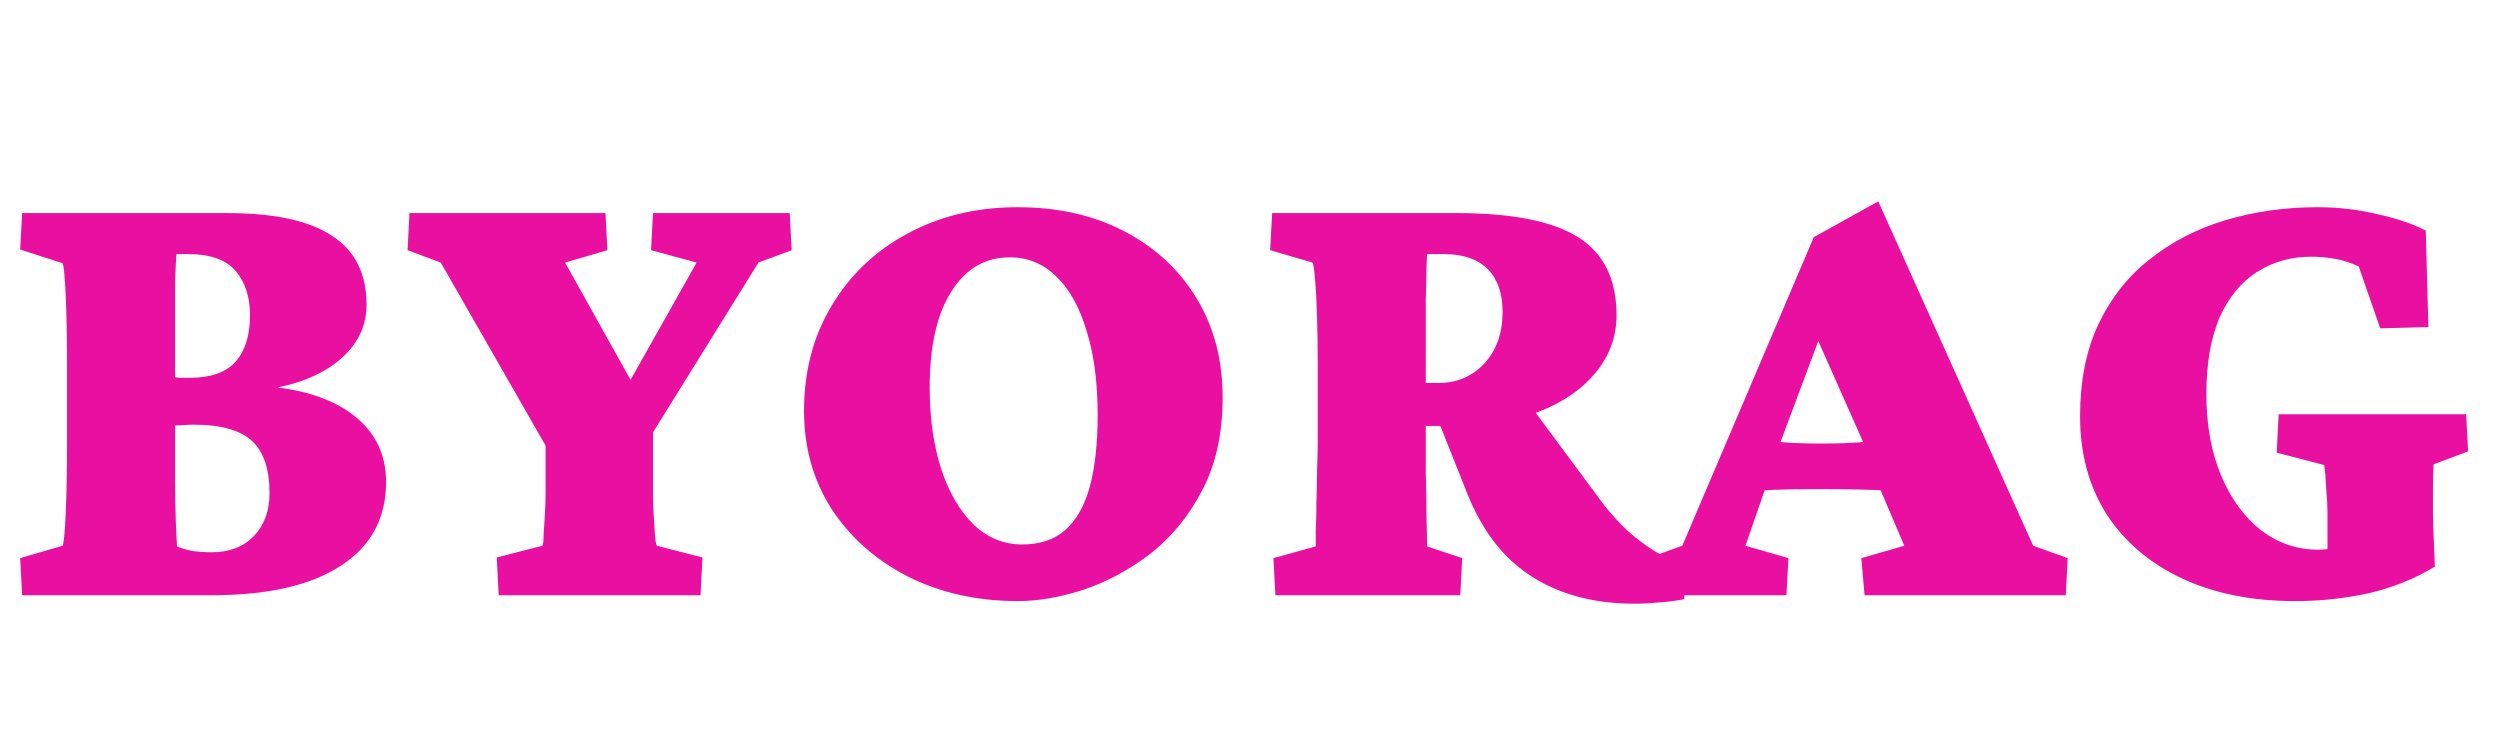 <svg width="210" height="62" viewBox="0 0 210 62" fill="none" xmlns="http://www.w3.org/2000/svg">
<g clip-path="url(#clip0_288_4)">
<path d="M5.25 45.844C5.359 45.661 5.451 44.732 5.523 43.055C5.596 41.378 5.633 39.427 5.633 37.203V30.641C5.633 28.49 5.596 26.576 5.523 24.898C5.451 23.221 5.359 22.292 5.25 22.109L1.695 20.961L1.859 17.898H19.031C23.042 17.898 25.995 18.537 27.891 19.812C29.823 21.052 30.789 22.984 30.789 25.609C30.789 27.615 29.859 29.292 28 30.641C26.141 31.953 23.68 32.7 20.617 32.883L21.547 32.391C25.01 32.573 27.69 33.375 29.586 34.797C31.482 36.219 32.43 38.115 32.43 40.484C32.43 43.547 31.154 45.898 28.602 47.539C26.086 49.18 22.477 50 17.773 50H1.859L1.695 46.883L5.25 45.844ZM14.711 40.32C14.711 41.669 14.729 42.818 14.766 43.766C14.802 44.714 14.838 45.425 14.875 45.898C15.203 46.044 15.622 46.172 16.133 46.281C16.68 46.354 17.227 46.391 17.773 46.391C19.268 46.391 20.453 45.935 21.328 45.023C22.203 44.112 22.641 42.909 22.641 41.414C22.641 39.409 22.148 37.95 21.164 37.039C20.18 36.128 18.539 35.672 16.242 35.672C15.95 35.672 15.604 35.69 15.203 35.727C14.802 35.727 14.346 35.763 13.836 35.836V31.625C14.383 31.662 14.802 31.698 15.094 31.734C15.422 31.734 15.713 31.734 15.969 31.734C17.719 31.734 18.995 31.279 19.797 30.367C20.599 29.456 21 28.162 21 26.484C21 24.953 20.599 23.713 19.797 22.766C18.995 21.818 17.664 21.344 15.805 21.344H14.82C14.784 21.708 14.747 22.474 14.711 23.641C14.711 24.771 14.711 26.138 14.711 27.742V40.32ZM63.711 22.055L51.789 41.25L54.852 34.633V40.266C54.852 40.484 54.852 40.867 54.852 41.414C54.852 41.961 54.87 42.562 54.906 43.219C54.943 43.839 54.979 44.404 55.016 44.914C55.052 45.425 55.107 45.734 55.18 45.844L59.008 46.828L58.844 50H41.891L41.727 46.828L45.555 45.844C45.628 45.734 45.664 45.425 45.664 44.914C45.7 44.404 45.737 43.839 45.773 43.219C45.81 42.562 45.828 41.961 45.828 41.414C45.828 40.867 45.828 40.484 45.828 40.266V34.633L48.016 41.25L37.023 22.055L34.234 21.016L34.398 17.898H50.859L51.023 21.016L47.469 22.055L53.758 33.32H52.172L58.516 22.055L54.688 21.016L54.852 17.898H66.336L66.5 21.016L63.711 22.055ZM85.531 50.492C82.068 50.492 78.969 49.8 76.234 48.414C73.537 47.029 71.404 45.133 69.836 42.727C68.305 40.32 67.539 37.586 67.539 34.523C67.539 31.206 68.305 28.271 69.836 25.719C71.367 23.13 73.482 21.107 76.18 19.648C78.914 18.154 82.013 17.406 85.477 17.406C88.867 17.406 91.857 18.081 94.445 19.43C97.034 20.779 99.057 22.656 100.516 25.062C101.974 27.469 102.703 30.24 102.703 33.375C102.703 36.438 102.12 39.062 100.953 41.25C99.823 43.401 98.365 45.169 96.578 46.555C94.792 47.904 92.914 48.906 90.945 49.562C88.977 50.182 87.172 50.492 85.531 50.492ZM85.859 45.734C87.354 45.734 88.557 45.333 89.469 44.531C90.417 43.693 91.109 42.471 91.547 40.867C91.984 39.227 92.203 37.221 92.203 34.852C92.203 32.117 91.893 29.766 91.273 27.797C90.69 25.828 89.852 24.315 88.758 23.258C87.664 22.164 86.352 21.617 84.82 21.617C82.742 21.617 81.102 22.583 79.898 24.516C78.695 26.412 78.094 29.091 78.094 32.555C78.094 35.143 78.422 37.44 79.078 39.445C79.734 41.414 80.646 42.964 81.812 44.094C82.979 45.188 84.328 45.734 85.859 45.734ZM107.133 50L106.969 46.883L110.523 45.898C110.523 45.68 110.523 45.242 110.523 44.586C110.56 43.893 110.578 43.091 110.578 42.18C110.615 41.268 110.633 40.375 110.633 39.5C110.669 38.589 110.688 37.823 110.688 37.203V30.641C110.688 29.219 110.669 27.888 110.633 26.648C110.596 25.372 110.542 24.315 110.469 23.477C110.396 22.638 110.323 22.164 110.25 22.055L106.695 21.016L106.859 17.898H122.336C127.003 17.898 130.411 18.573 132.562 19.922C134.714 21.271 135.789 23.458 135.789 26.484C135.789 28.271 135.206 29.875 134.039 31.297C132.909 32.682 131.323 33.776 129.281 34.578C127.276 35.38 124.961 35.781 122.336 35.781H118.344V32.172H120.805C122.372 32.172 123.667 31.625 124.688 30.531C125.708 29.401 126.219 27.961 126.219 26.211C126.219 24.643 125.799 23.44 124.961 22.602C124.122 21.763 122.901 21.344 121.297 21.344H119.875C119.875 21.49 119.857 21.909 119.82 22.602C119.82 23.294 119.802 24.133 119.766 25.117C119.766 26.065 119.766 27.031 119.766 28.016C119.766 29 119.766 29.838 119.766 30.531V37.203C119.766 37.786 119.766 38.643 119.766 39.773C119.802 40.904 119.82 42.052 119.82 43.219C119.857 44.349 119.875 45.242 119.875 45.898L122.828 46.883L122.664 50H107.133ZM137.32 50.711C135.023 50.711 132.964 50.365 131.141 49.672C129.318 48.979 127.75 47.958 126.438 46.609C125.161 45.26 124.122 43.602 123.32 41.633L120.641 34.906L127.914 33.211L134.805 42.508C135.388 43.237 136.026 43.93 136.719 44.586C137.411 45.206 138.159 45.771 138.961 46.281C139.763 46.755 140.62 47.138 141.531 47.43L141.477 50.328C140.747 50.474 140.036 50.565 139.344 50.602C138.688 50.675 138.013 50.711 137.32 50.711ZM138.578 50L138.414 46.883L141.312 45.844L152.359 19.922L157.773 16.914L170.789 45.844L173.688 46.883L173.523 50H156.625L156.352 46.883L159.961 45.844L157.281 39.555L156.68 37.531L151.484 25.828L153.344 27.031L149.516 37.258L149.023 38.898L146.617 45.844L150.227 46.883L150.062 50H138.578ZM147.438 41.25V36.984C148.203 37.021 148.969 37.075 149.734 37.148C150.536 37.221 151.63 37.258 153.016 37.258C154.365 37.258 155.458 37.221 156.297 37.148C157.135 37.075 157.919 37.021 158.648 36.984V41.195C158.357 41.195 157.773 41.177 156.898 41.141C156.023 41.104 154.729 41.086 153.016 41.086C151.229 41.086 149.917 41.104 149.078 41.141C148.276 41.177 147.729 41.214 147.438 41.25ZM192.773 50.492C189.164 50.492 185.992 49.854 183.258 48.578C180.56 47.302 178.464 45.516 176.969 43.219C175.474 40.885 174.727 38.133 174.727 34.961C174.727 32.008 175.237 29.438 176.258 27.25C177.315 25.026 178.755 23.203 180.578 21.781C182.401 20.323 184.516 19.229 186.922 18.5C189.365 17.771 191.953 17.406 194.688 17.406C196.438 17.406 198.133 17.607 199.773 18.008C201.414 18.372 202.745 18.828 203.766 19.375L203.984 27.469L199.938 27.578L198.133 22.383C197.44 22.055 196.747 21.836 196.055 21.727C195.398 21.617 194.76 21.562 194.141 21.562C192.427 21.562 190.896 22 189.547 22.875C188.234 23.713 187.195 24.99 186.43 26.703C185.701 28.417 185.336 30.549 185.336 33.102C185.336 35.727 185.755 38.023 186.594 39.992C187.432 41.961 188.562 43.492 189.984 44.586C191.406 45.643 192.974 46.172 194.688 46.172C194.906 46.172 195.216 46.154 195.617 46.117C196.055 46.044 196.438 45.99 196.766 45.953L195.508 48.852V43C195.508 42.49 195.471 41.833 195.398 41.031C195.362 40.193 195.307 39.536 195.234 39.062L191.242 38.023L191.406 34.797H207.156L207.32 37.914L204.422 39.008C204.385 39.555 204.367 40.229 204.367 41.031C204.367 41.797 204.367 42.526 204.367 43.219C204.367 43.583 204.385 44.167 204.422 44.969C204.458 45.734 204.495 46.609 204.531 47.594C202.854 48.615 200.995 49.362 198.953 49.836C196.948 50.273 194.888 50.492 192.773 50.492Z" fill="#e910a1"/>
</g>
<defs>
<clipPath id="clip0_288_4">
<rect width="210" height="62" fill="white"/>
</clipPath>
</defs>
</svg>
